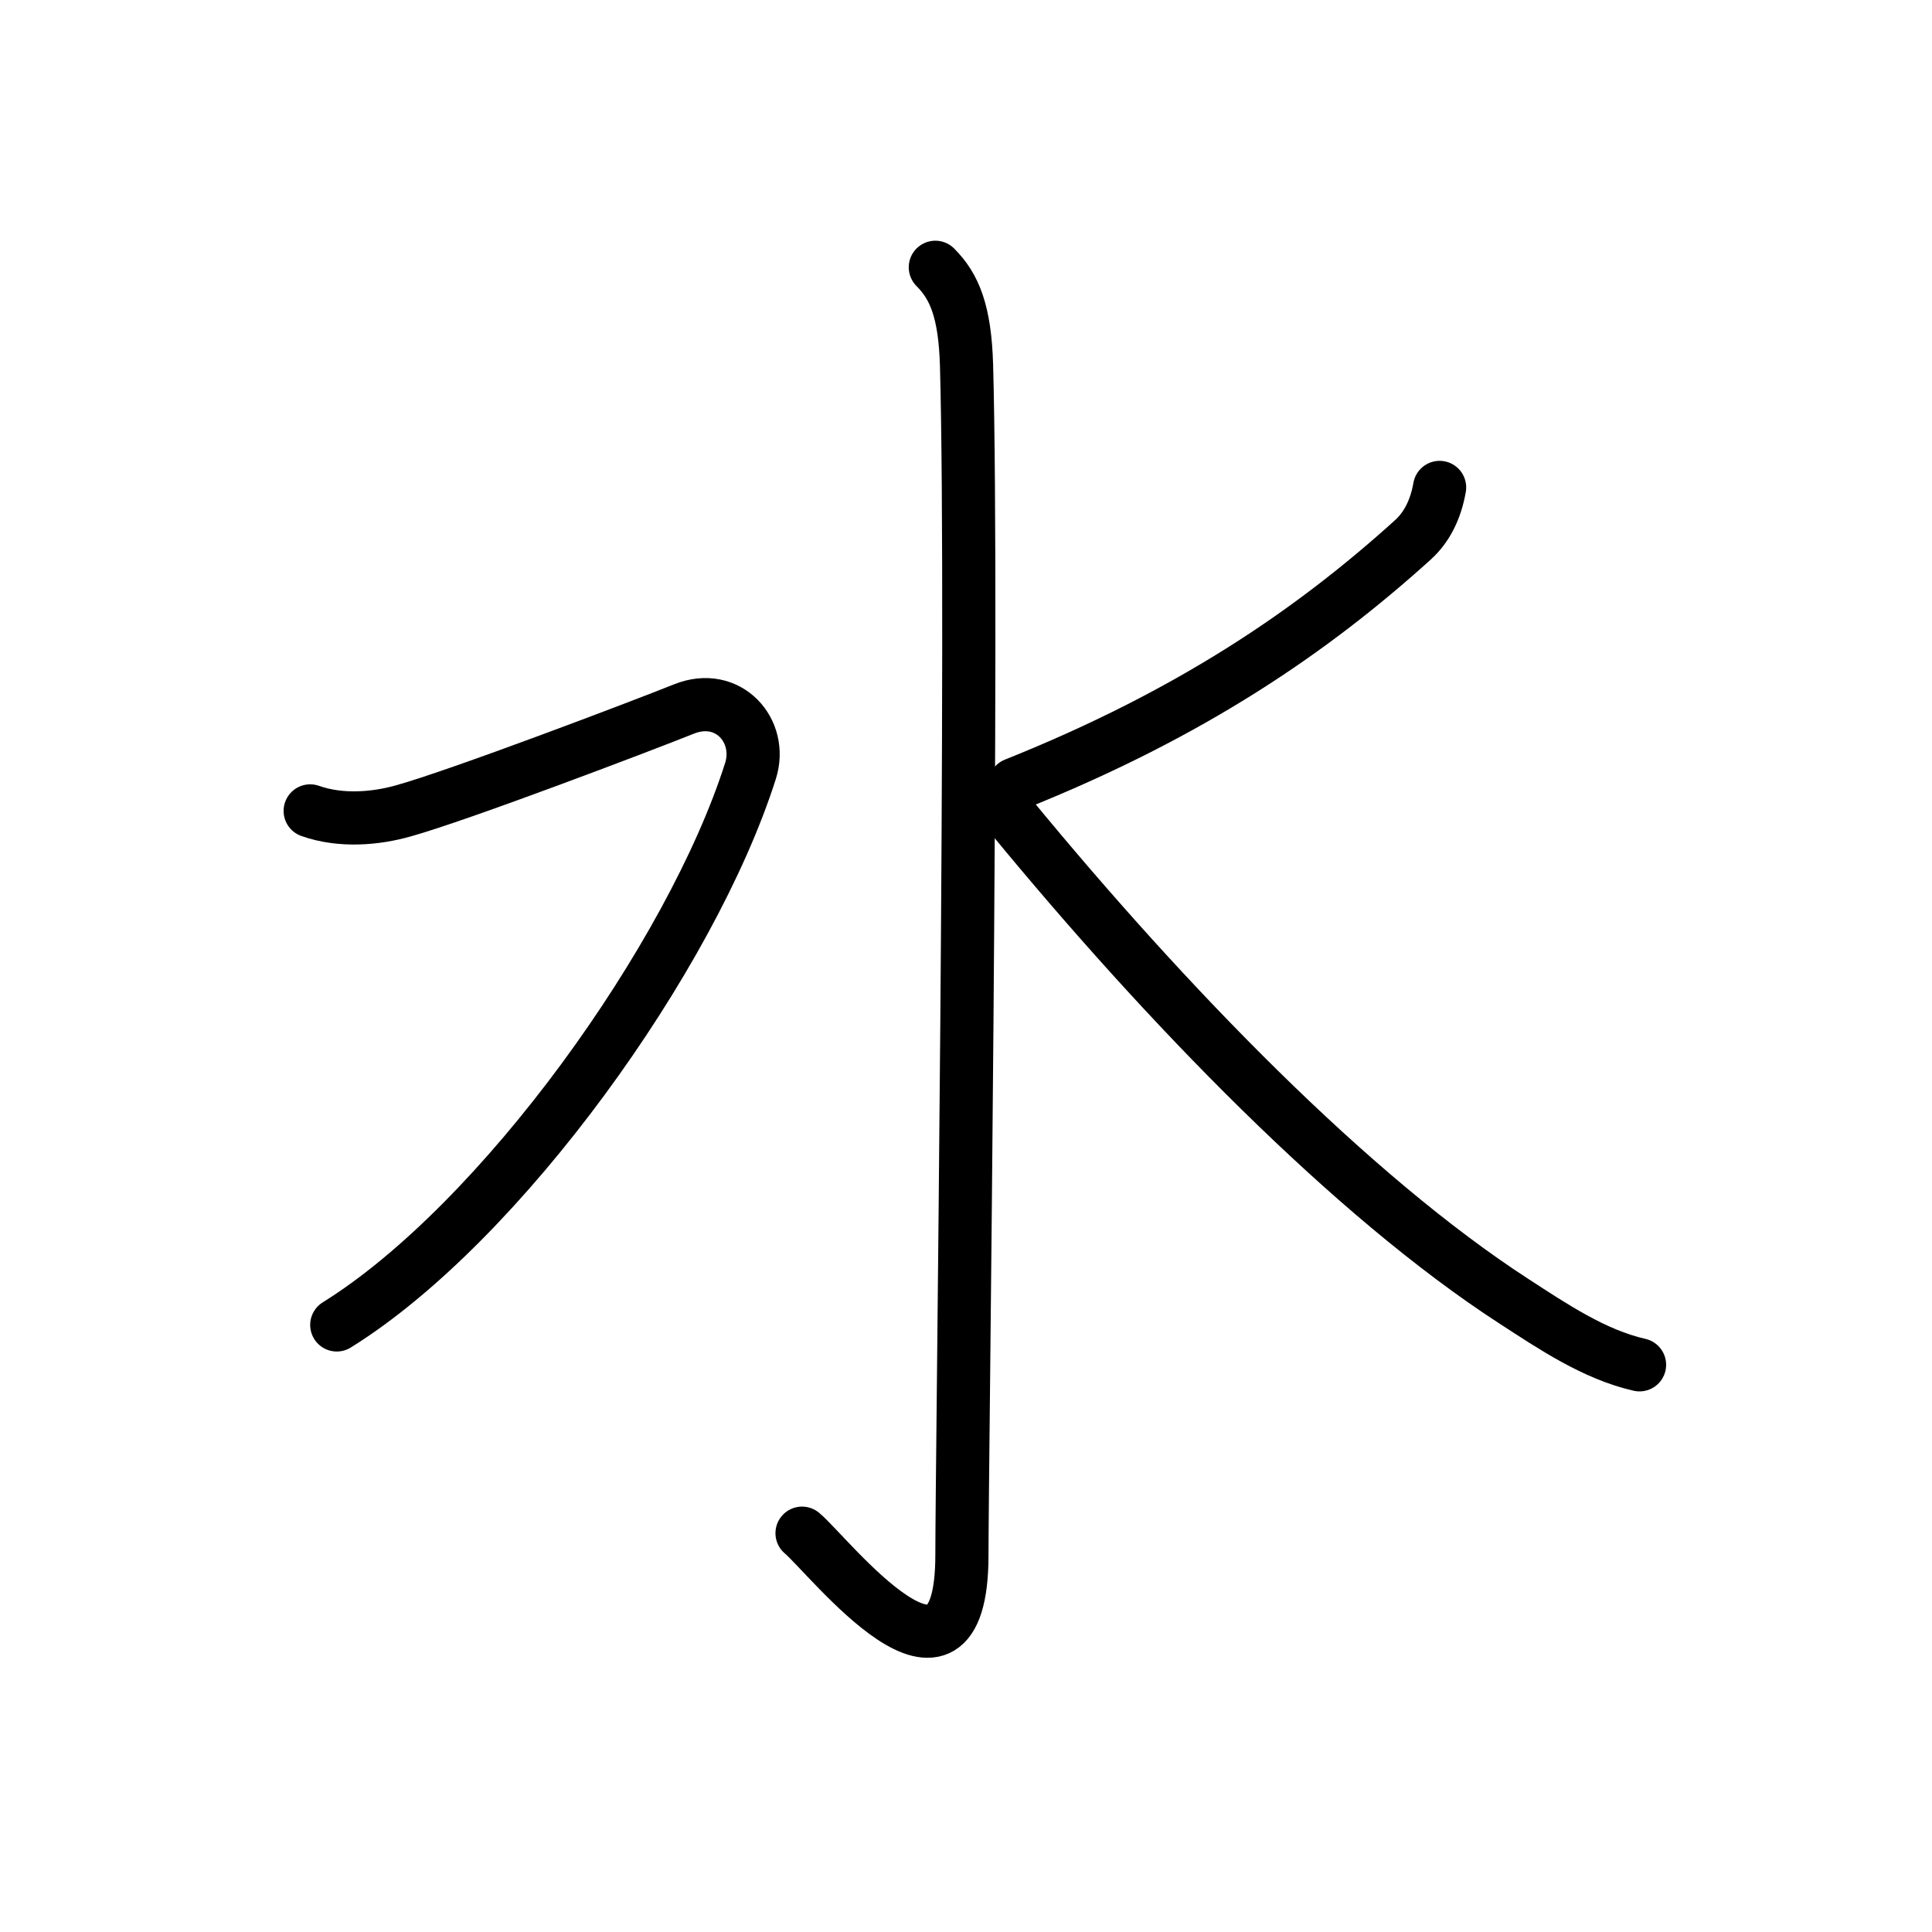 <?xml version="1.0" encoding="UTF-8"?>
<!--
AniKanjiVG is licensed by CC-BY-SA Paul C. Sommerhoff (https://bitbucket.org/sommerhoff/anikanjivg).
AniKanjiVG uses KanjiVG which is licensed by CC-BY-SA Ulrich Apel (http://kanjivg.tagaini.net).
See also http://creativecommons.org/licenses/by-sa/3.0/
-->
<svg xmlns:kvg='http://kanjivg.tagaini.net' xmlns='http://www.w3.org/2000/svg' width='109' height='109' viewBox='0 0 109 109' style='fill:none;stroke:#000000;stroke-width:3;stroke-linecap:round;stroke-linejoin:round;' id="kvg:kanji_06c34"><g id="kvg:06c34" kvg:element="水" kvg:radical="general"><path id="kvg:06c34-s1" kvg:type="㇚" d="M52.77,15.08c1.08,1.08,1.67,2.49,1.76,5.52c0.4,14.55-0.26,62.16-0.26,67.12c0,9.78-7.52,0.03-9.02-1.22"><animate attributeName="d" begin="0.0s" dur="0.333s" from="M52.77,15.08C52.77,15.08,52.77,15.08,52.77,15.08" to="M52.77,15.08c1.08,1.08,1.67,2.49,1.76,5.52" />
<animate attributeName="d" begin="0.333s" dur="0.333s" from="M52.77,15.08c1.08,1.08,1.67,2.49,1.76,5.52c0,0,0,0,0,0,0" to="M52.77,15.08c1.08,1.08,1.67,2.49,1.76,5.52c0.4,14.55-0.26,62.16-0.26,67.12" />
<animate attributeName="d" begin="0.667s" dur="0.333s" from="M52.77,15.08c1.08,1.08,1.67,2.49,1.76,5.52c0.4,14.55-0.26,62.16-0.26,67.12c0,0,0,0,0,0,0" to="M52.77,15.08c1.08,1.08,1.67,2.49,1.76,5.52c0.4,14.55-0.26,62.16-0.26,67.12c0,9.78-7.52,0.03-9.02-1.22" />
</path>
<path id="kvg:06c34-s2" kvg:type="㇇" d="M17.5,45.75c1.75,0.62,3.73,0.43,5.25,0C25.88,44.88,36.09,41,38.59,40s4.47,1.24,3.75,3.5C39,54,28.25,69,19,74.75"><animate attributeName="d" begin="1.0s" dur="0.333s" from="M17.5,45.75C17.5,45.75,17.5,45.75,17.5,45.75" to="M17.5,45.75c1.75,0.62,3.73,0.43,5.25,0" />
<animate attributeName="d" begin="1.333s" dur="0.333s" from="M17.5,45.75c1.75,0.62,3.73,0.43,5.25,0c0,0,0,0,0,0,0" to="M17.5,45.75c1.75,0.62,3.73,0.43,5.25,0C25.88,44.88,36.09,41,38.59,40s4.47,1.24,3.75,3.5" />
<animate attributeName="d" begin="1.667s" dur="0.333s" from="M17.5,45.75c1.75,0.62,3.73,0.43,5.25,0C25.88,44.88,36.09,41,38.59,40s4.47,1.24,3.75,3.5c0,0,0,0,0,0,0" to="M17.5,45.75c1.75,0.62,3.73,0.43,5.25,0C25.88,44.88,36.09,41,38.59,40s4.47,1.24,3.75,3.5C39,54,28.25,69,19,74.75" />
<animate attributeName="d" begin="0s" dur="1.0s" from="M-100,-100" to="M-100,-100" />
</path>
<path id="kvg:06c34-s3" kvg:type="㇒" d="M81.22,27.5c-0.22,1.25-0.72,2.25-1.52,2.97c-5.64,5.1-12.45,9.78-22.45,13.78"><animate attributeName="d" begin="2.0s" dur="0.5s" from="M81.22,27.5C81.22,27.5,81.22,27.5,81.22,27.5" to="M81.22,27.5c-0.22,1.25-0.72,2.25-1.52,2.97" />
<animate attributeName="d" begin="2.5s" dur="0.5s" from="M81.22,27.5c-0.22,1.25-0.72,2.25-1.52,2.97c0,0,0,0,0,0,0" to="M81.22,27.5c-0.22,1.25-0.72,2.25-1.52,2.97c-5.64,5.1-12.45,9.78-22.45,13.78" />
<animate attributeName="d" begin="0s" dur="2.0s" from="M-100,-100" to="M-100,-100" />
</path>
<path id="kvg:06c34-s4" kvg:type="㇏" d="M57,46c8.82,10.73,19.23,21.46,28.42,27.42c2.16,1.4,4.52,3,7.08,3.58"><animate attributeName="d" begin="3.0s" dur="0.5s" from="M57,46C57,46,57,46,57,46" to="M57,46c8.82,10.73,19.23,21.46,28.42,27.42" />
<animate attributeName="d" begin="3.5s" dur="0.5s" from="M57,46c8.82,10.73,19.23,21.46,28.42,27.42c0,0,0,0,0,0,0" to="M57,46c8.82,10.73,19.23,21.46,28.42,27.42c2.16,1.4,4.52,3,7.08,3.58" />
<animate attributeName="d" begin="0s" dur="3.0s" from="M-100,-100" to="M-100,-100" />
</path>
</g>
</svg>